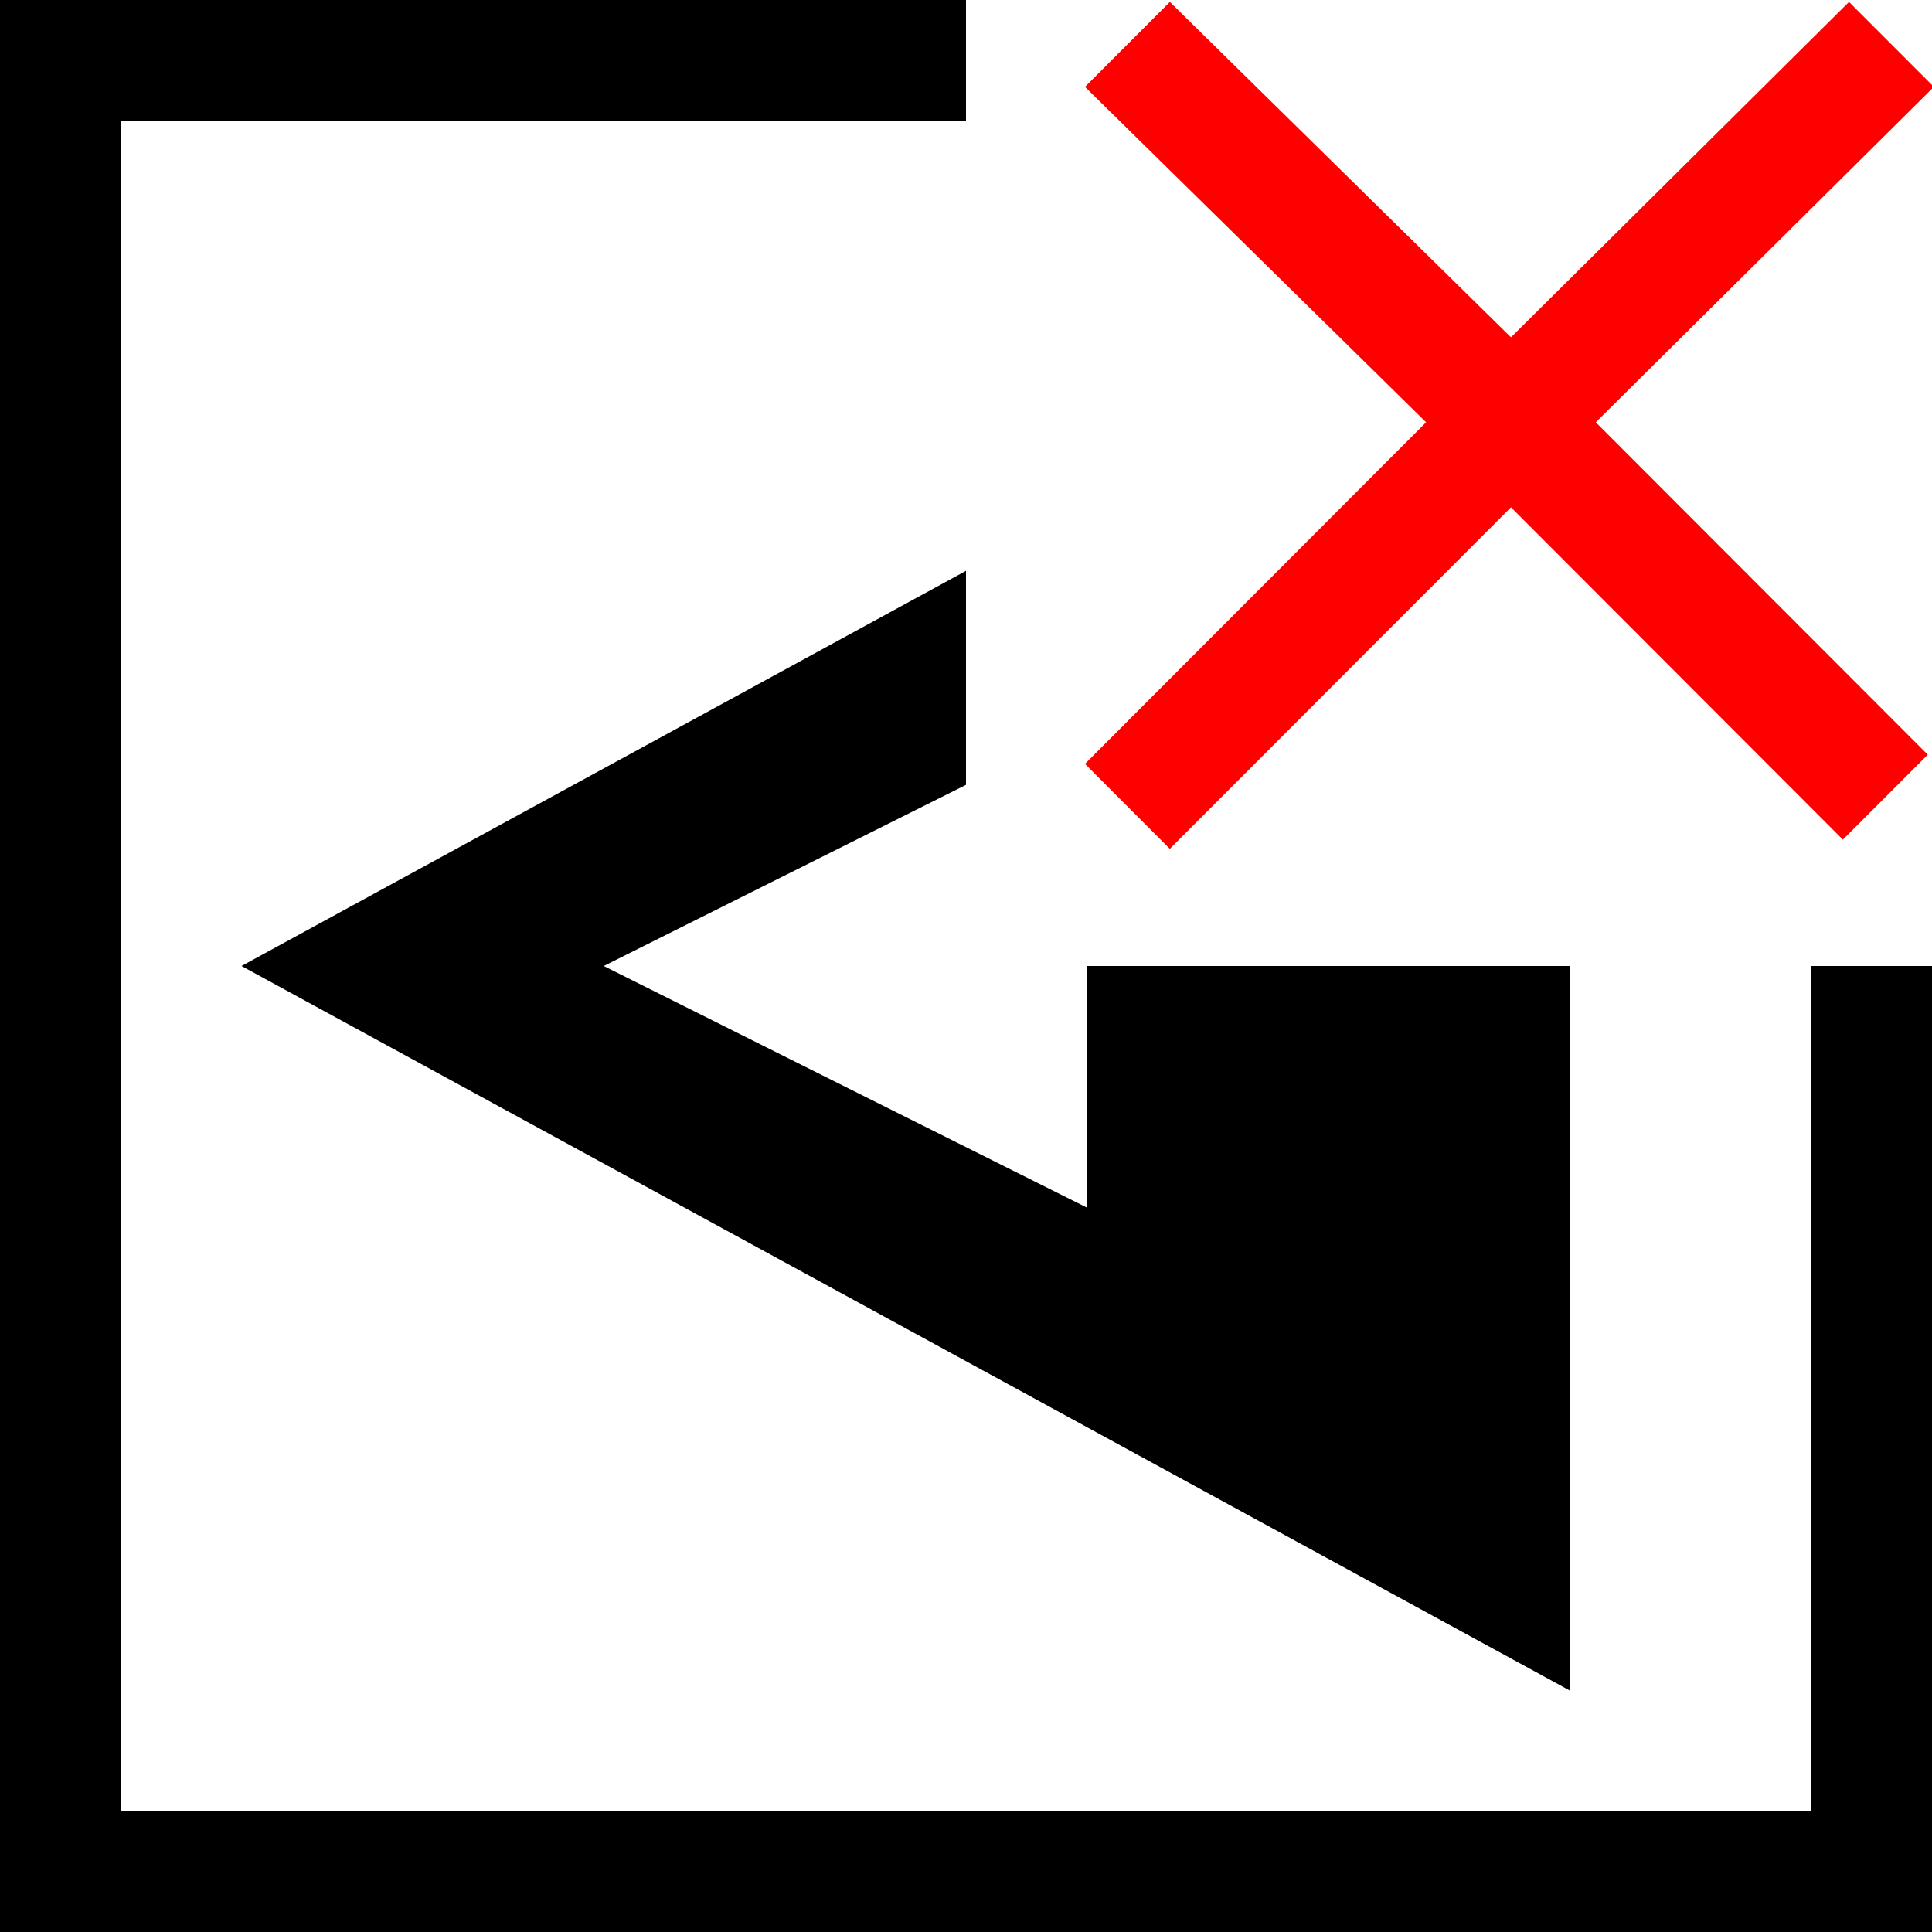 <?xml version="1.0" encoding="UTF-8"?>
<!DOCTYPE svg PUBLIC "-//W3C//DTD SVG 1.1//EN" "http://www.w3.org/Graphics/SVG/1.1/DTD/svg11.dtd">
<!-- Creator: CorelDRAW 2018 -->
<svg xmlns="http://www.w3.org/2000/svg" xml:space="preserve" width="0.5in" height="0.5in" version="1.1" style="shape-rendering:geometricPrecision; text-rendering:geometricPrecision; image-rendering:optimizeQuality; fill-rule:evenodd; clip-rule:evenodd"
viewBox="0 0 500 500"
 xmlns:xlink="http://www.w3.org/1999/xlink">
 <defs>
  <style type="text/css">
   <![CDATA[
    .fil1 {fill:black}
    .fil0 {fill:red}
   ]]>
  </style>
 </defs>
 <g id="Layer_x0020_1">
  <polygon class="fil0" points="280.79,22.48 302.76,0.5 391.04,87.3 478.52,0.5 500.49,22.48 412.99,109.29 498.91,195.31 476.94,217.3 391.04,131.29 302.75,219.68 280.79,197.69 369.08,109.29 "/>
  <polygon class="fil1" points="-0,0 250,0 250,31.25 31.25,31.25 31.25,468.75 468.75,468.75 468.75,250 500,250 500,500 -0,500 "/>
  <polygon class="fil1" points="62.5,250 406.25,437.5 406.25,250 281.25,250 281.25,312.5 156.25,250 250,203.12 250,147.73 "/>
 </g>
</svg>
